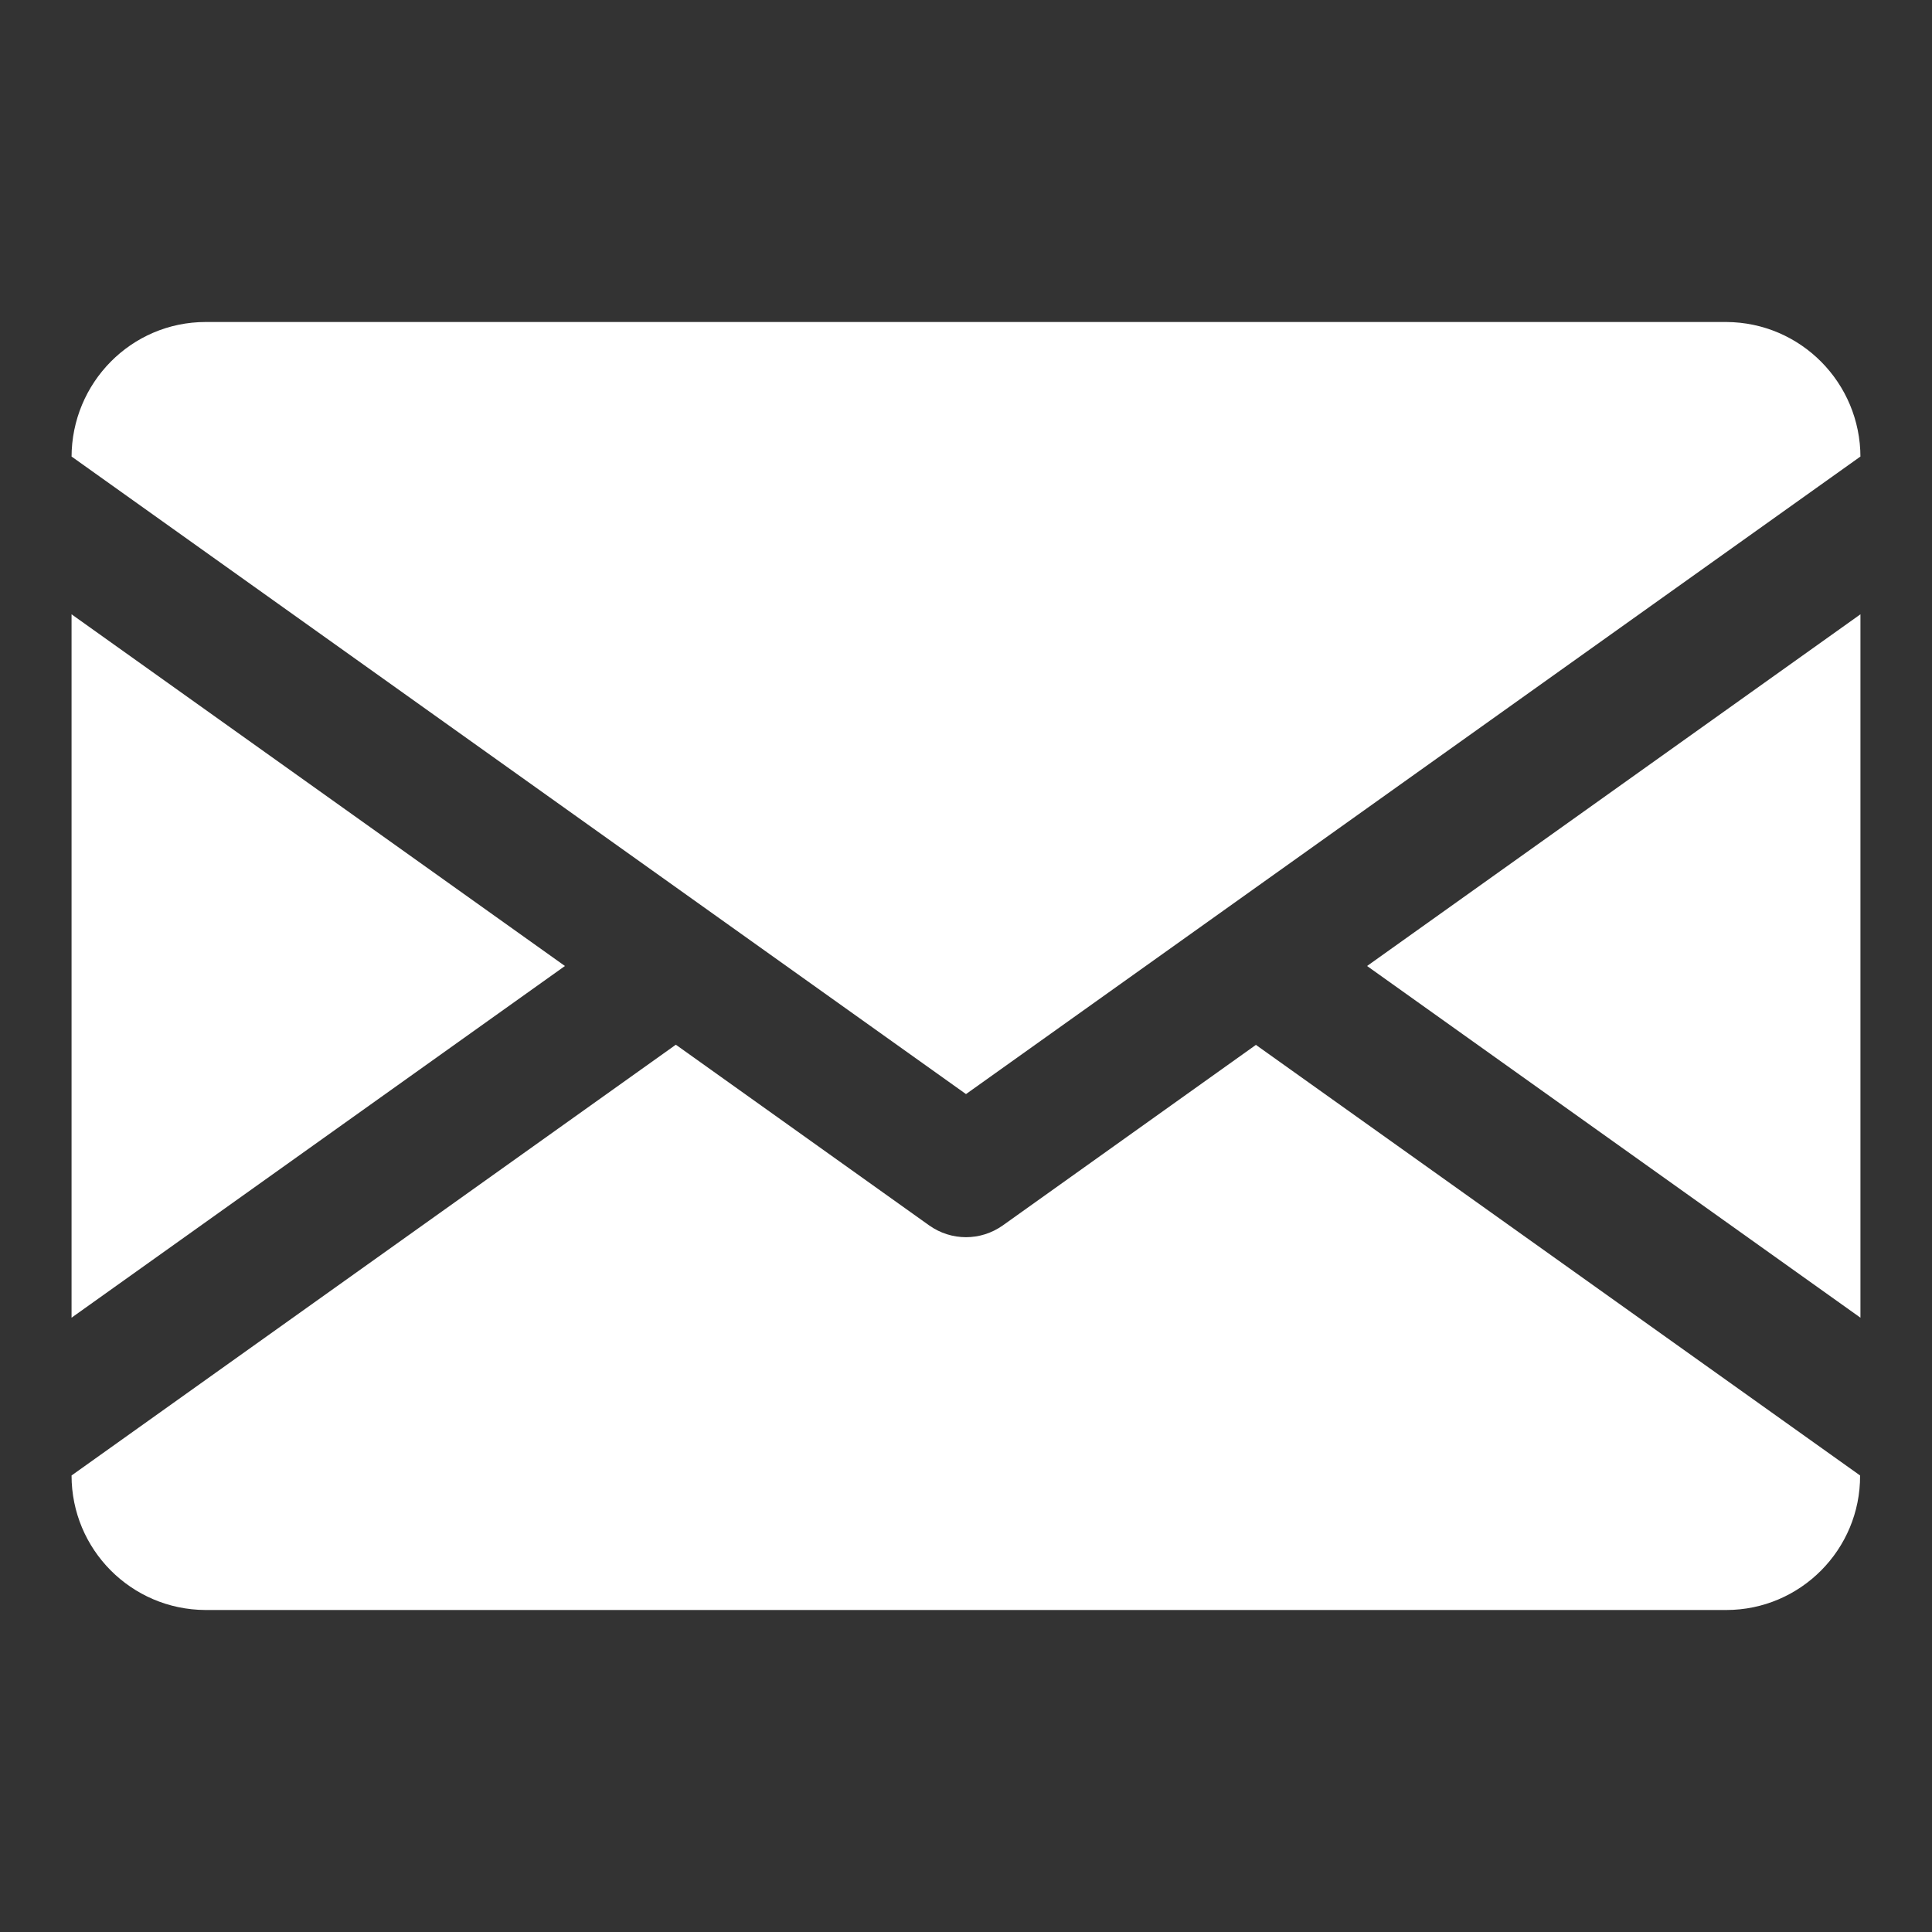 <?xml version="1.0" encoding="UTF-8"?>
<svg id="_レイヤー_1" data-name="レイヤー_1" xmlns="http://www.w3.org/2000/svg" version="1.1" viewBox="0 0 54 54">
  <rect x="0" y="0" width="54" height="54" fill="#333333" stroke="none"/>
  <!-- Generator: Adobe Illustrator 29.8.1, SVG Export Plug-In . SVG Version: 2.1.1 Build 2)  -->
  <defs>
    <style>
      .st0 {
        fill: #fff;
      }
    </style>
  </defs>
  <g id="_メールアイコン" data-name="メールアイコン">
    <polygon class="st0" points="38.21 27 52 36.83 52 17.17 38.21 27"/>
    <path class="st0" d="M27,30.58l25-17.82v.02c0-2.08-1.67-3.77-3.75-3.78,0,0,0,0,0,0H5.75c-2.08,0-3.75,1.7-3.75,3.78h0s0-.02,0-.02l25,17.82Z"/>
    <path class="st0" d="M35.11,29.2l-7.08,5.05c-.62.44-1.44.44-2.06,0l-7.08-5.05L2,41.24c0,2.07,1.67,3.75,3.74,3.76h42.51c2.07,0,3.75-1.69,3.74-3.76l-16.88-12.03Z"/>
    <polygon class="st0" points="2 17.17 2 36.83 15.79 27 2 17.17"/>
  </g>
</svg>